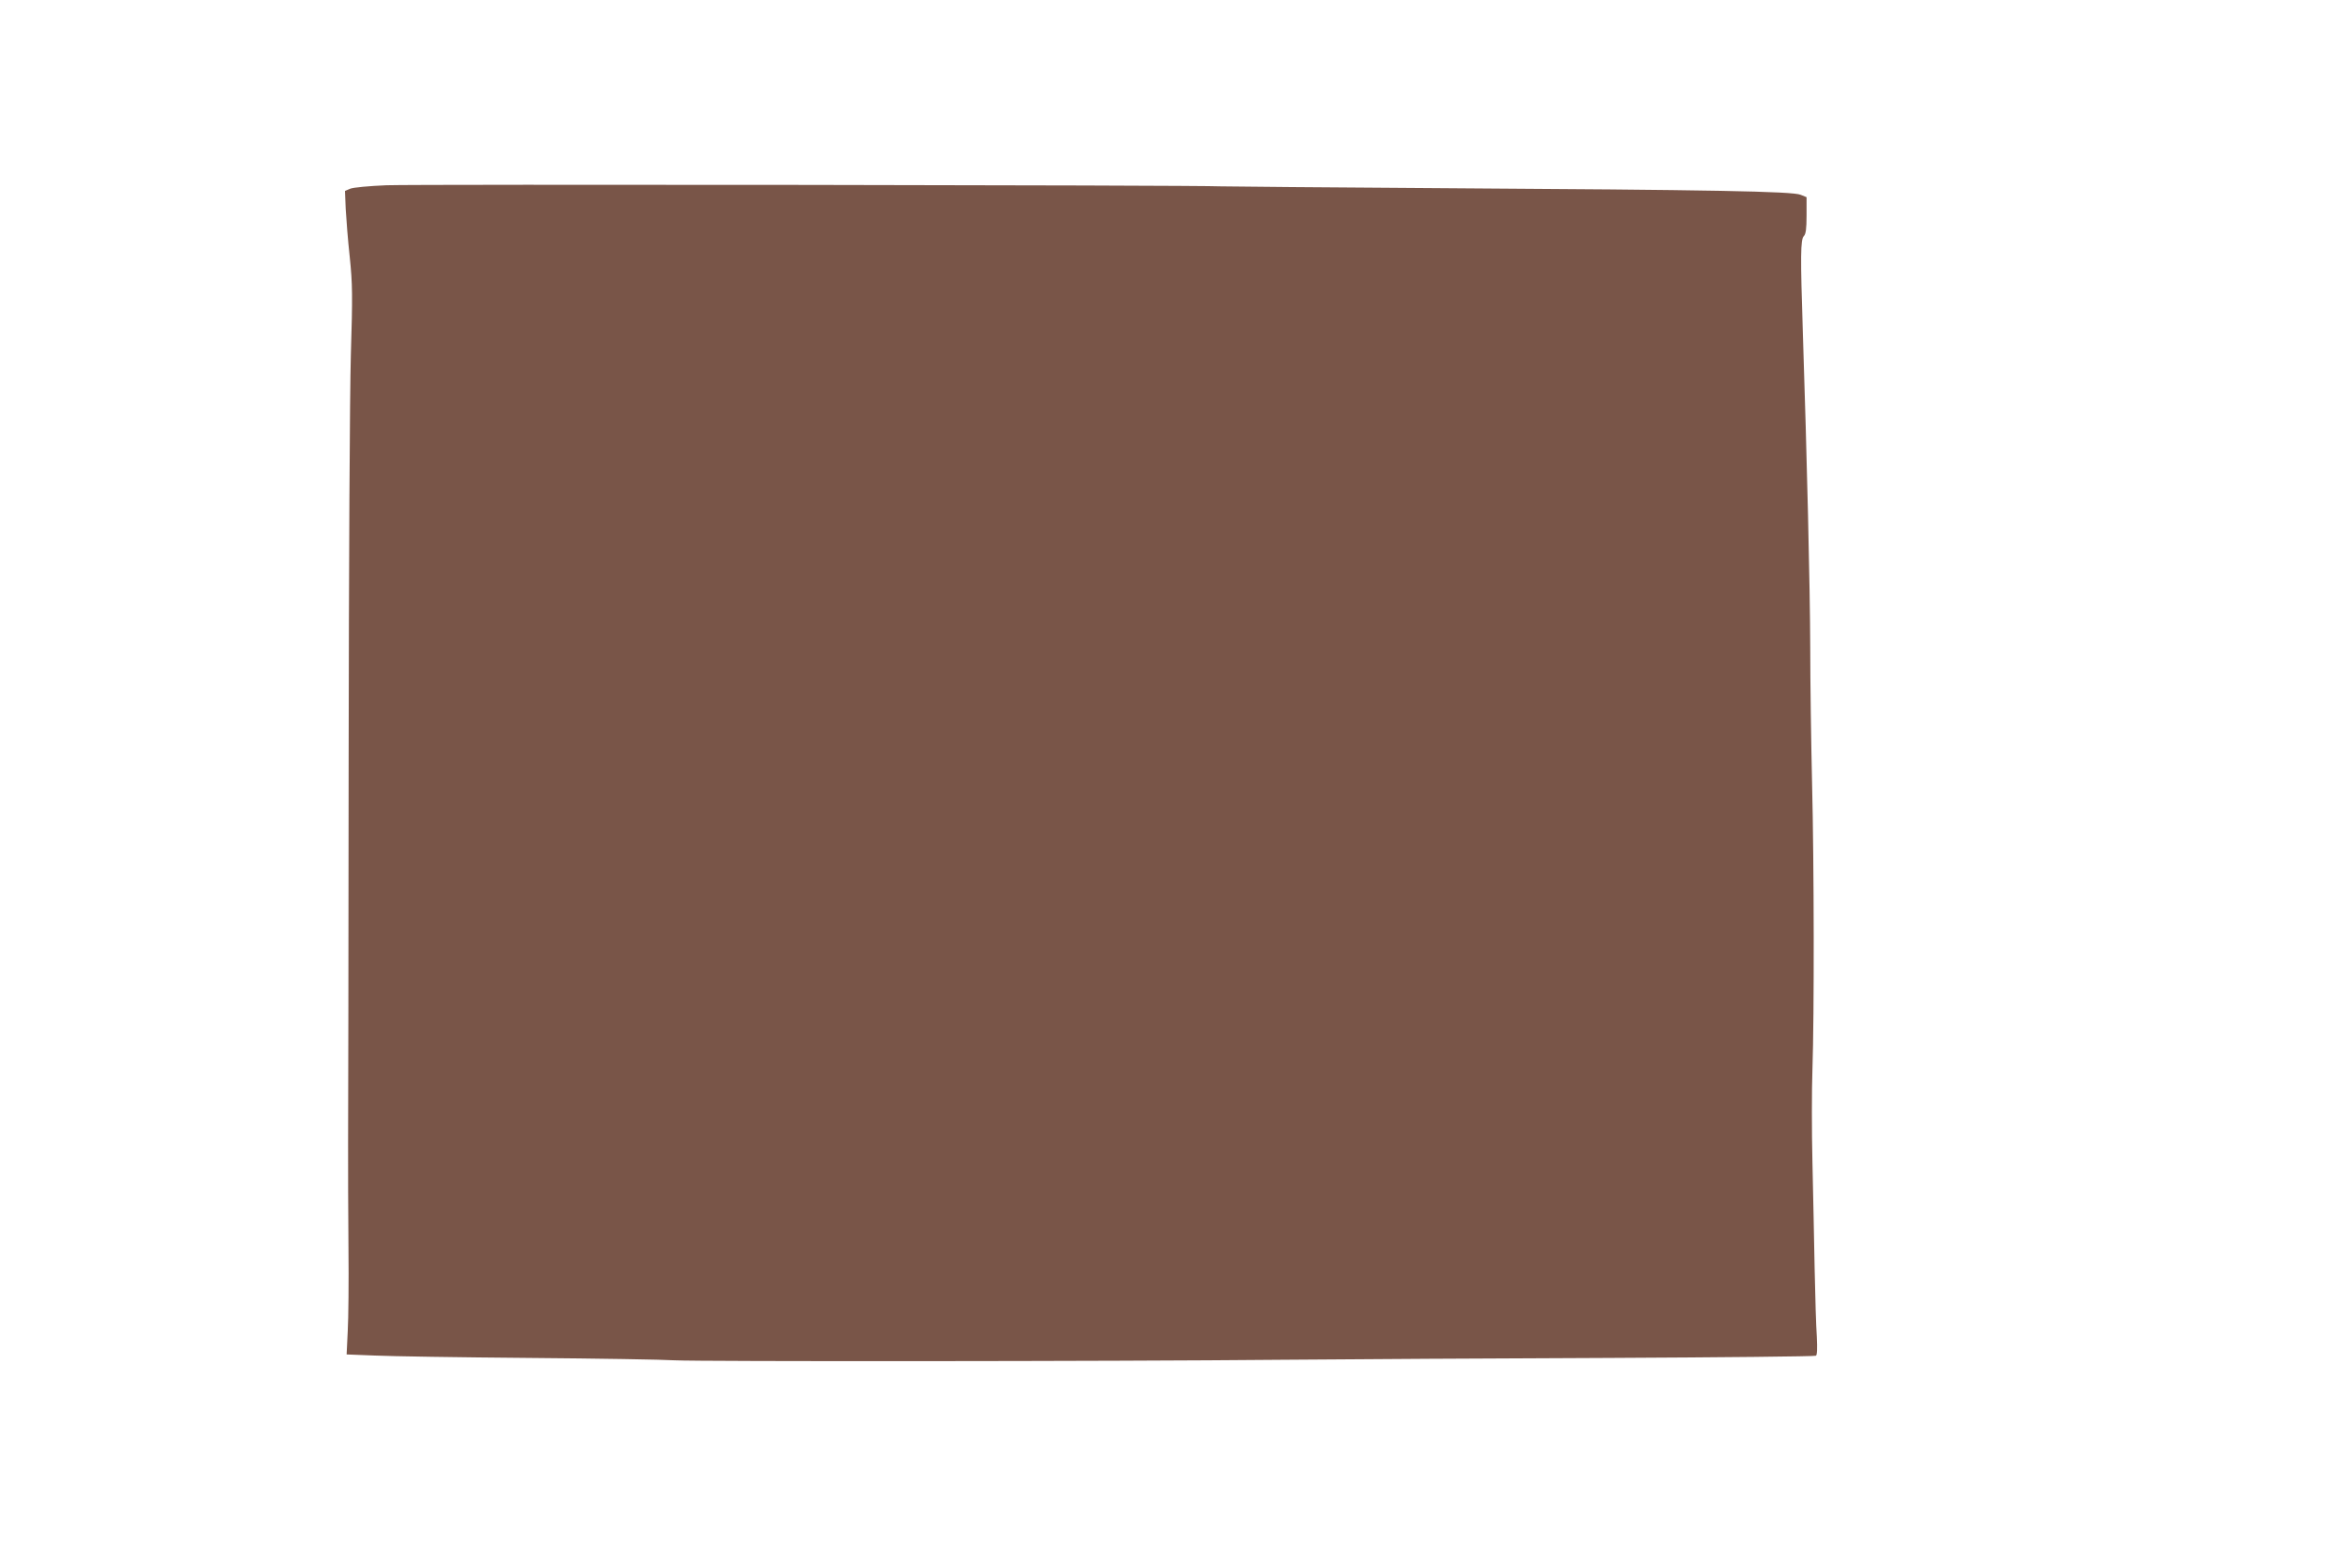 <?xml version="1.0" standalone="no"?>
<!DOCTYPE svg PUBLIC "-//W3C//DTD SVG 20010904//EN"
 "http://www.w3.org/TR/2001/REC-SVG-20010904/DTD/svg10.dtd">
<svg version="1.0" xmlns="http://www.w3.org/2000/svg"
 width="1280pt" height="854pt" viewBox="0 0 1280 854"
 preserveAspectRatio="xMidYMid meet">
<g transform="translate(0,854) scale(0.1,-0.1)"
fill="#795548" stroke="none">
<path d="M2105 7531 c-96 -4 -182 -12 -198 -19 l-28 -12 4 -98 c3 -53 12 -171
22 -262 15 -147 16 -205 6 -535 -6 -210 -11 -1163 -12 -2210 -1 -1012 -2
-1948 -3 -2080 0 -132 0 -388 2 -570 2 -181 0 -387 -4 -456 l-6 -126 153 -6
c85 -4 462 -10 839 -13 377 -3 735 -9 795 -13 134 -7 2382 -6 3310 3 369 3
1171 8 1783 10 612 3 1117 8 1123 12 7 4 8 39 5 103 -4 53 -9 220 -12 371 -3
151 -8 412 -12 580 -4 168 -4 395 0 505 10 295 9 1114 -2 1560 -5 215 -10 548
-10 740 -1 329 -18 1034 -40 1705 -14 429 -13 515 5 534 11 11 15 39 15 113
l0 99 -32 13 c-44 19 -488 27 -1943 36 -633 4 -1179 9 -1215 10 -143 7 -4387
12 -4545 6z"/>
</g>
</svg>
